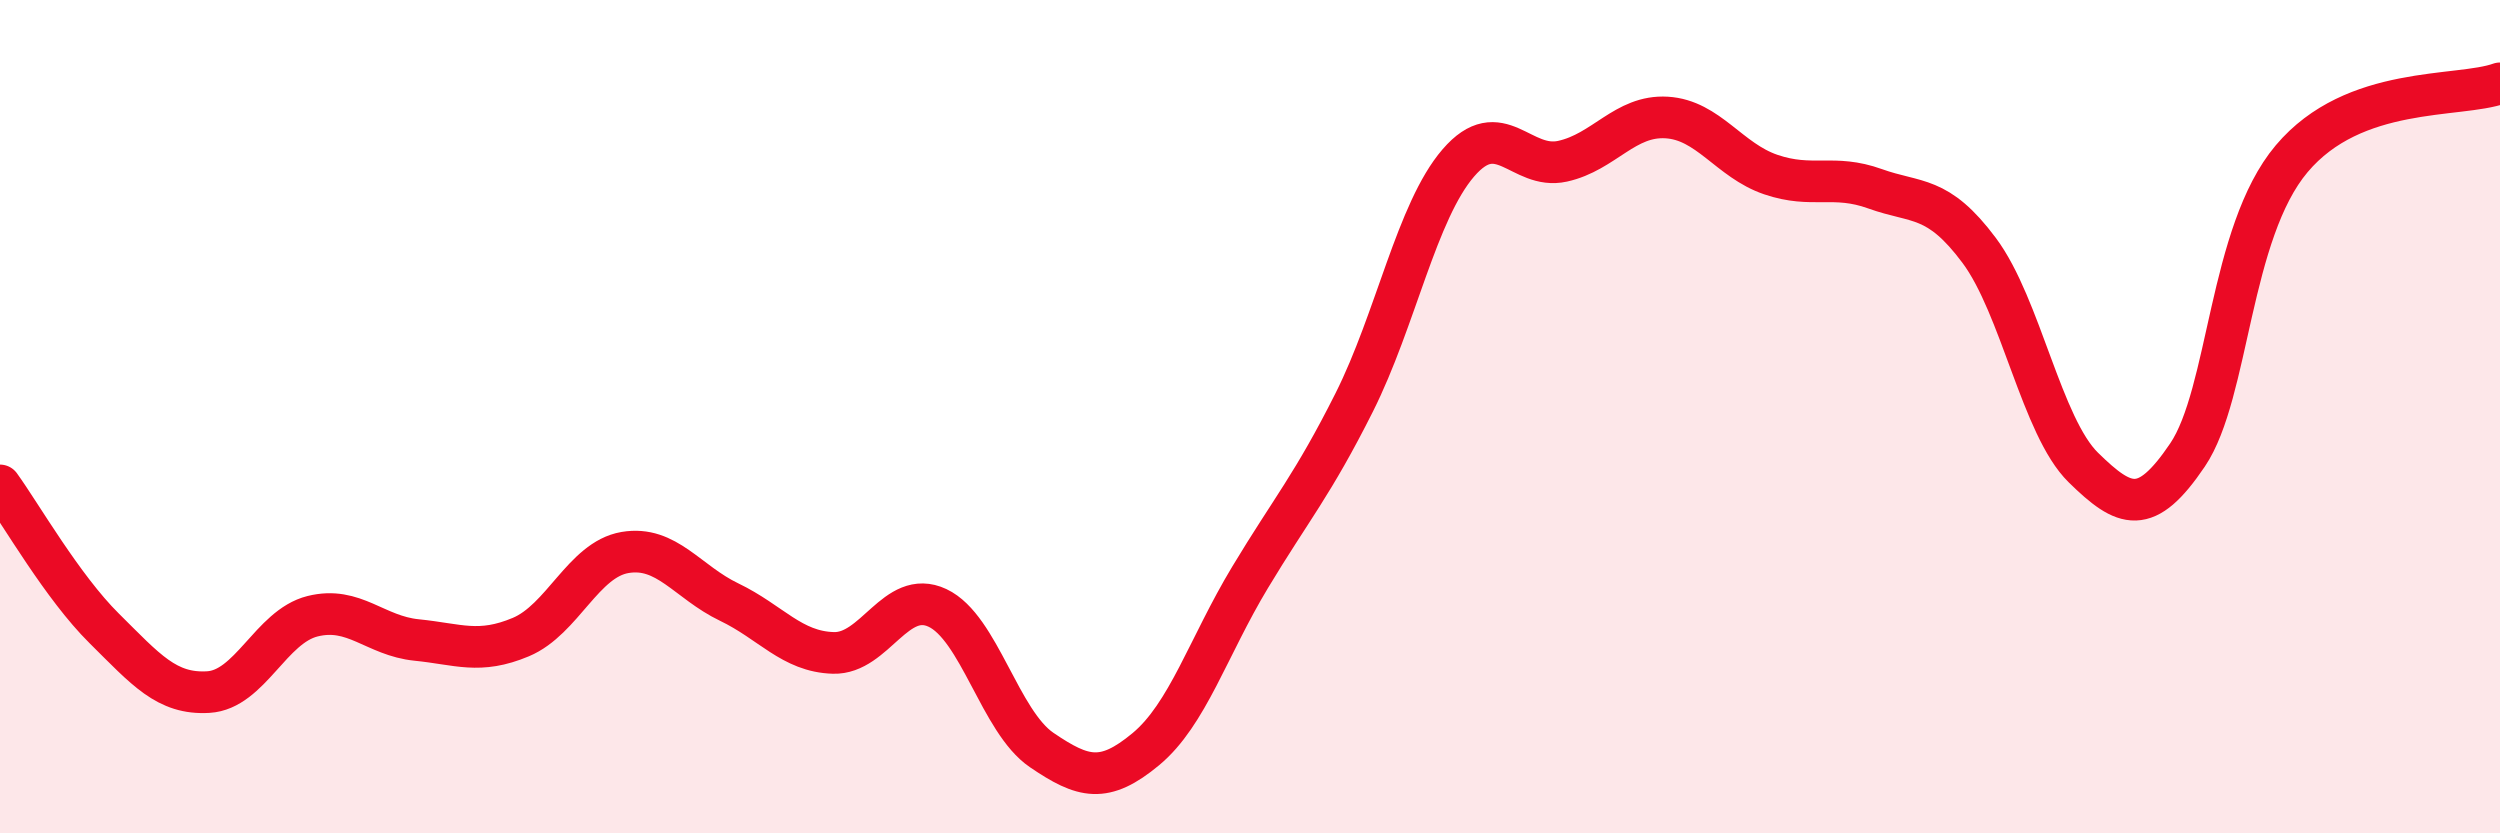 
    <svg width="60" height="20" viewBox="0 0 60 20" xmlns="http://www.w3.org/2000/svg">
      <path
        d="M 0,11.65 C 0.5,12.34 1.5,14.09 2.5,15.08 C 3.5,16.07 4,16.67 5,16.61 C 6,16.55 6.5,15.04 7.5,14.79 C 8.5,14.54 9,15.26 10,15.36 C 11,15.46 11.5,15.71 12.5,15.29 C 13.5,14.87 14,13.43 15,13.26 C 16,13.09 16.5,13.97 17.5,14.45 C 18.5,14.93 19,15.64 20,15.67 C 21,15.7 21.5,14.12 22.5,14.59 C 23.5,15.06 24,17.32 25,18 C 26,18.68 26.5,18.81 27.5,17.98 C 28.5,17.15 29,15.52 30,13.86 C 31,12.2 31.5,11.65 32.5,9.66 C 33.5,7.67 34,5.07 35,3.91 C 36,2.75 36.5,4.09 37.5,3.87 C 38.5,3.65 39,2.76 40,2.82 C 41,2.88 41.5,3.85 42.5,4.19 C 43.5,4.53 44,4.17 45,4.53 C 46,4.89 46.5,4.67 47.5,6.01 C 48.5,7.35 49,10.24 50,11.22 C 51,12.2 51.5,12.4 52.5,10.92 C 53.5,9.44 53.5,5.59 55,3.81 C 56.5,2.03 59,2.36 60,2L60 20L0 20Z"
        fill="#EB0A25"
        opacity="0.1"
        stroke-linecap="round"
        stroke-linejoin="round"
      />
      <path
        d="M 0,11.65 C 0.5,12.34 1.5,14.09 2.5,15.08 C 3.5,16.07 4,16.67 5,16.61 C 6,16.55 6.5,15.04 7.5,14.79 C 8.5,14.54 9,15.26 10,15.36 C 11,15.46 11.5,15.71 12.5,15.29 C 13.5,14.87 14,13.43 15,13.26 C 16,13.09 16.5,13.97 17.5,14.45 C 18.5,14.93 19,15.64 20,15.67 C 21,15.7 21.5,14.12 22.5,14.59 C 23.5,15.06 24,17.32 25,18 C 26,18.68 26.5,18.81 27.5,17.98 C 28.5,17.15 29,15.52 30,13.86 C 31,12.2 31.5,11.65 32.5,9.66 C 33.5,7.67 34,5.07 35,3.91 C 36,2.75 36.5,4.09 37.5,3.87 C 38.5,3.65 39,2.76 40,2.82 C 41,2.88 41.5,3.85 42.5,4.19 C 43.5,4.53 44,4.17 45,4.53 C 46,4.89 46.5,4.67 47.5,6.01 C 48.5,7.35 49,10.24 50,11.22 C 51,12.2 51.5,12.4 52.5,10.92 C 53.5,9.44 53.5,5.59 55,3.81 C 56.5,2.03 59,2.36 60,2"
        stroke="#EB0A25"
        stroke-width="1"
        fill="none"
        stroke-linecap="round"
        stroke-linejoin="round"
      />
    </svg>
  